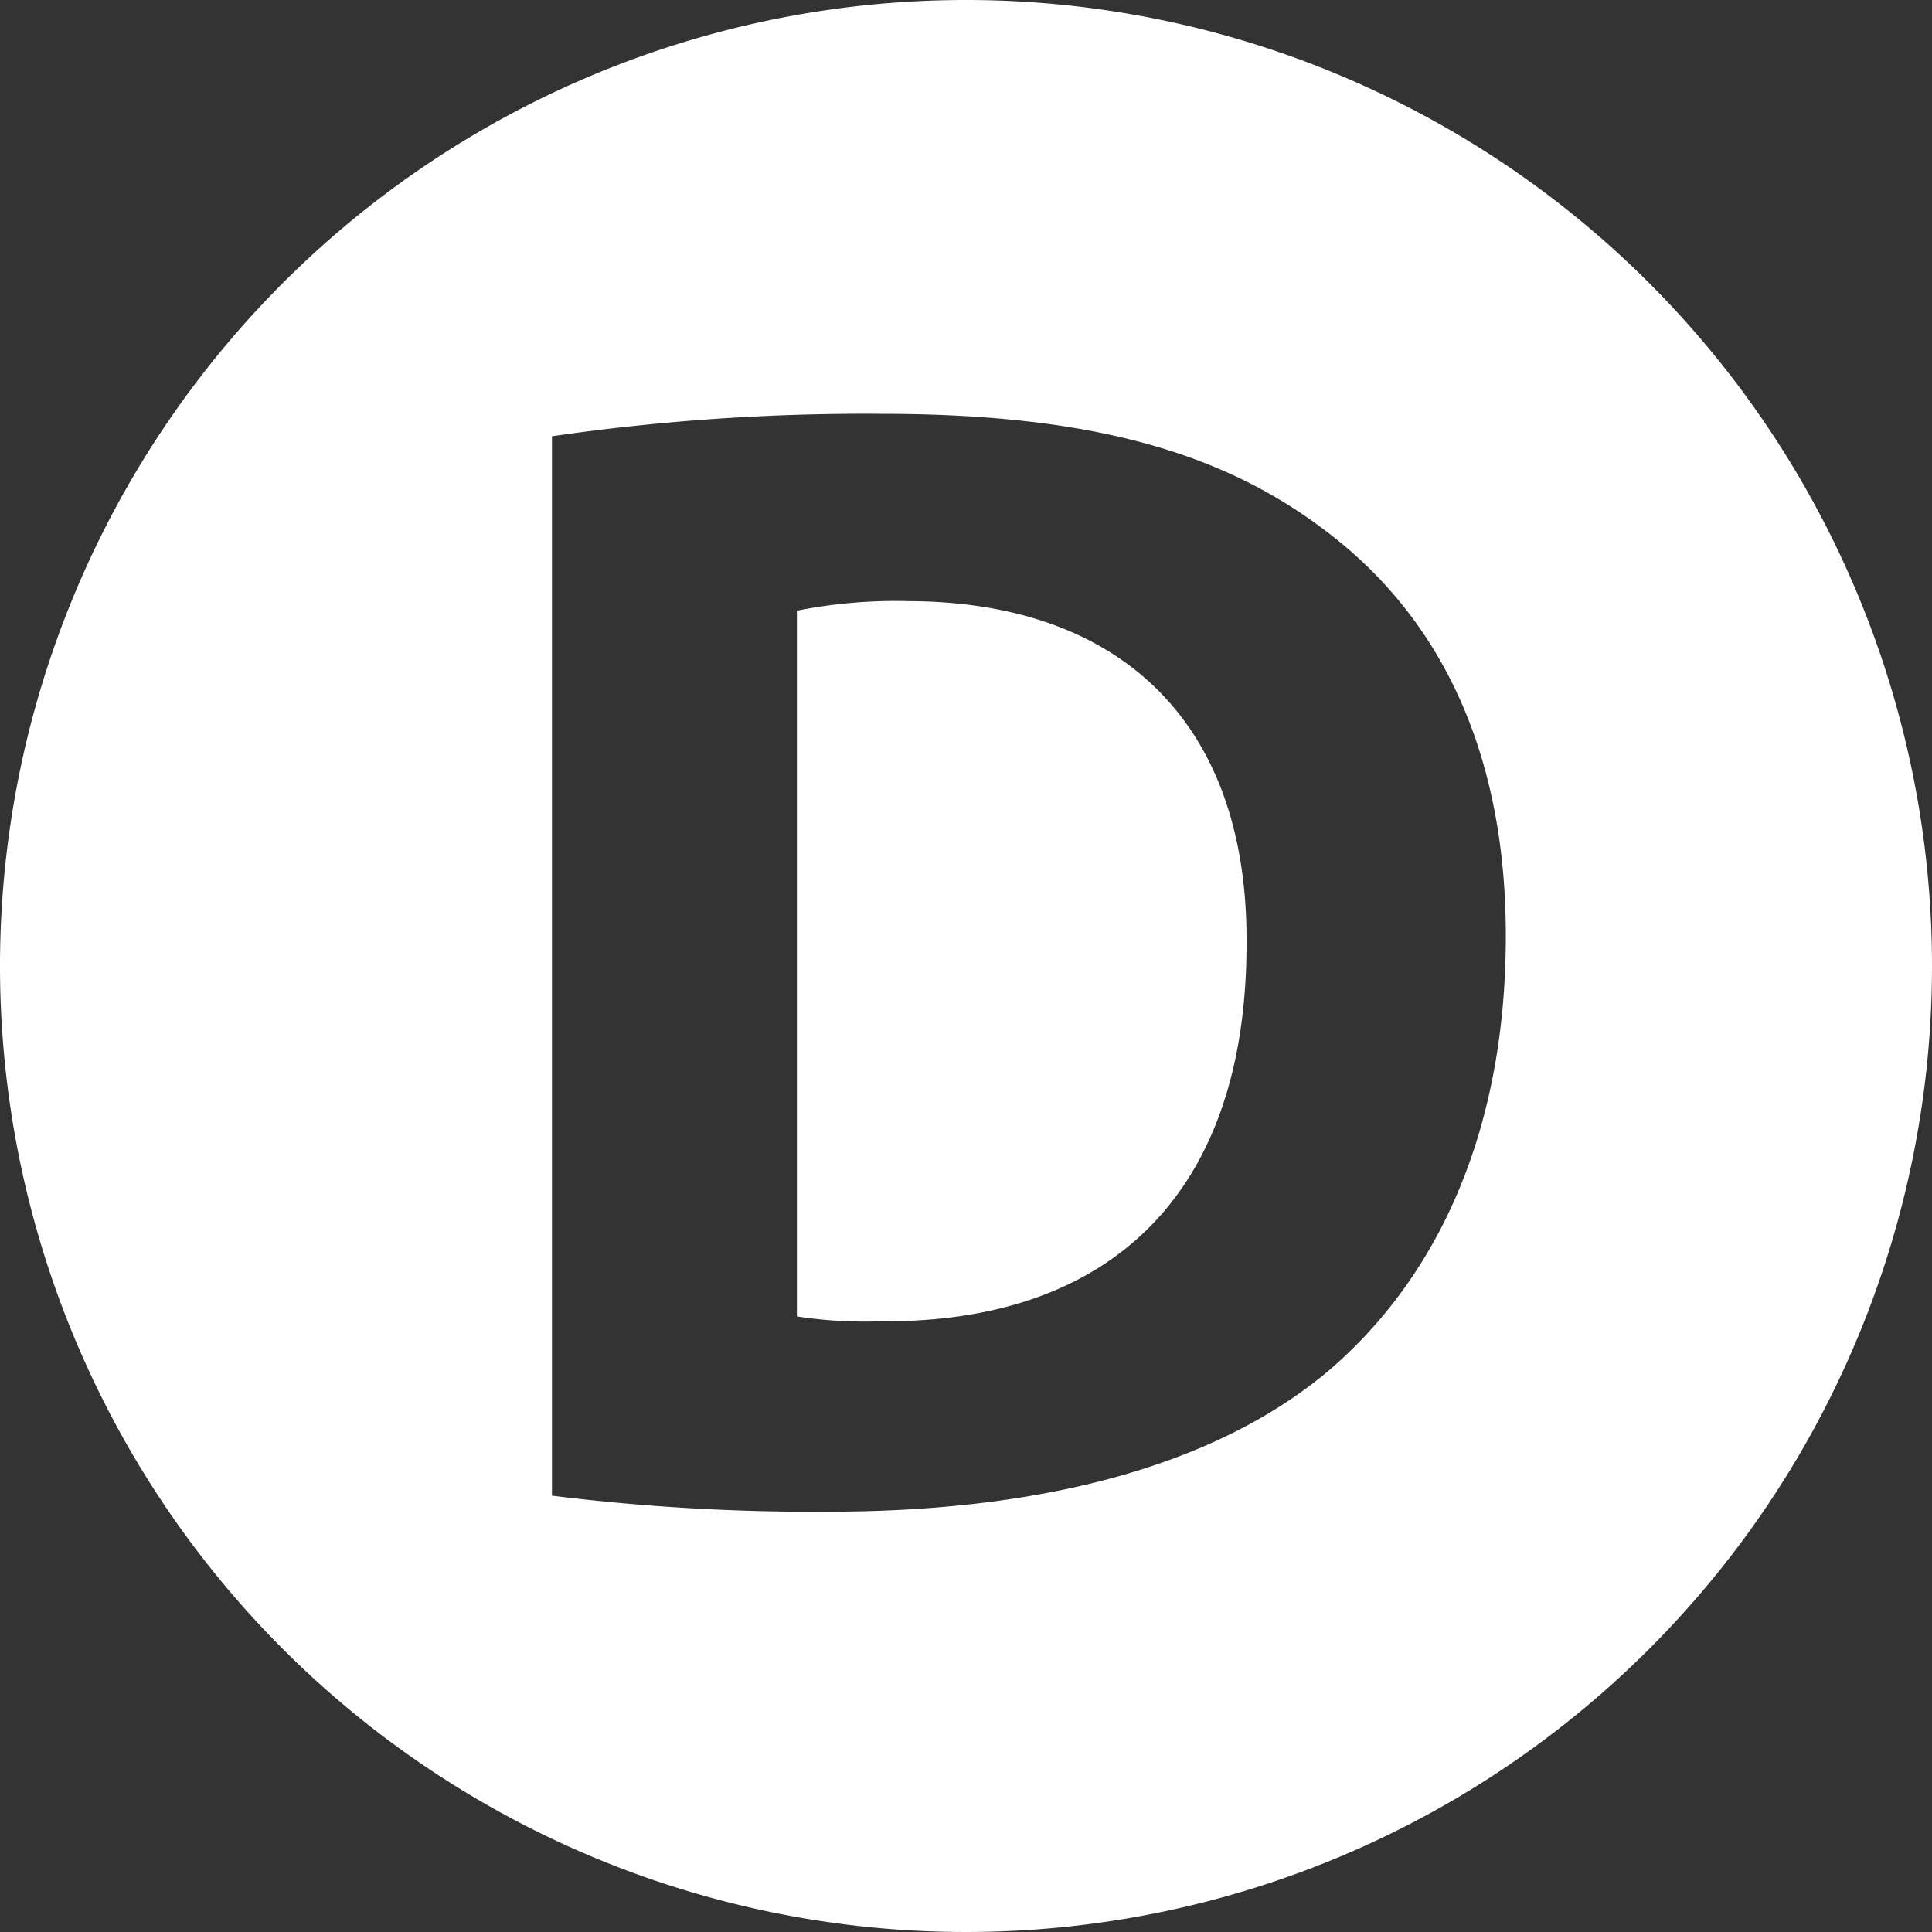 <svg id="Groupe_1531" data-name="Groupe 1531" xmlns="http://www.w3.org/2000/svg" xmlns:xlink="http://www.w3.org/1999/xlink" width="119.152" height="119.152" viewBox="0 0 119.152 119.152">
  <rect x="0" y="0" width="119.152" height="119.152" fill="#333333" stroke="none"/>
  <defs>
    <clipPath id="clip-path">
      <rect id="Rectangle_612" data-name="Rectangle 612" width="119.152" height="119.152" transform="translate(0 0)" fill="none"/>
    </clipPath>
  </defs>
  <g id="Groupe_1530" data-name="Groupe 1530" clip-path="url(#clip-path)">
    <path id="Tracé_406" data-name="Tracé 406" d="M55.956,37.07a31.285,31.285,0,0,0-6.81.592V81.187a27.689,27.689,0,0,0,5.231.3c13.62.1,22.5-7.4,22.5-23.292.1-13.817-7.994-21.121-20.924-21.121" fill="#fff"/>
    <path id="Tracé_407" data-name="Tracé 407" d="M59.576,0a59.576,59.576,0,1,0,59.576,59.576A59.576,59.576,0,0,0,59.576,0M81.814,84.642c-7.008,5.823-17.667,8.587-30.7,8.587a130.331,130.331,0,0,1-17.074-.987V26.905a134.313,134.313,0,0,1,20.332-1.382c12.633,0,20.824,2.27,27.239,7.107C88.525,37.762,92.868,45.953,92.868,57.7c0,12.732-4.639,21.516-11.054,26.944" fill="#fff"/>
  </g>
</svg>
